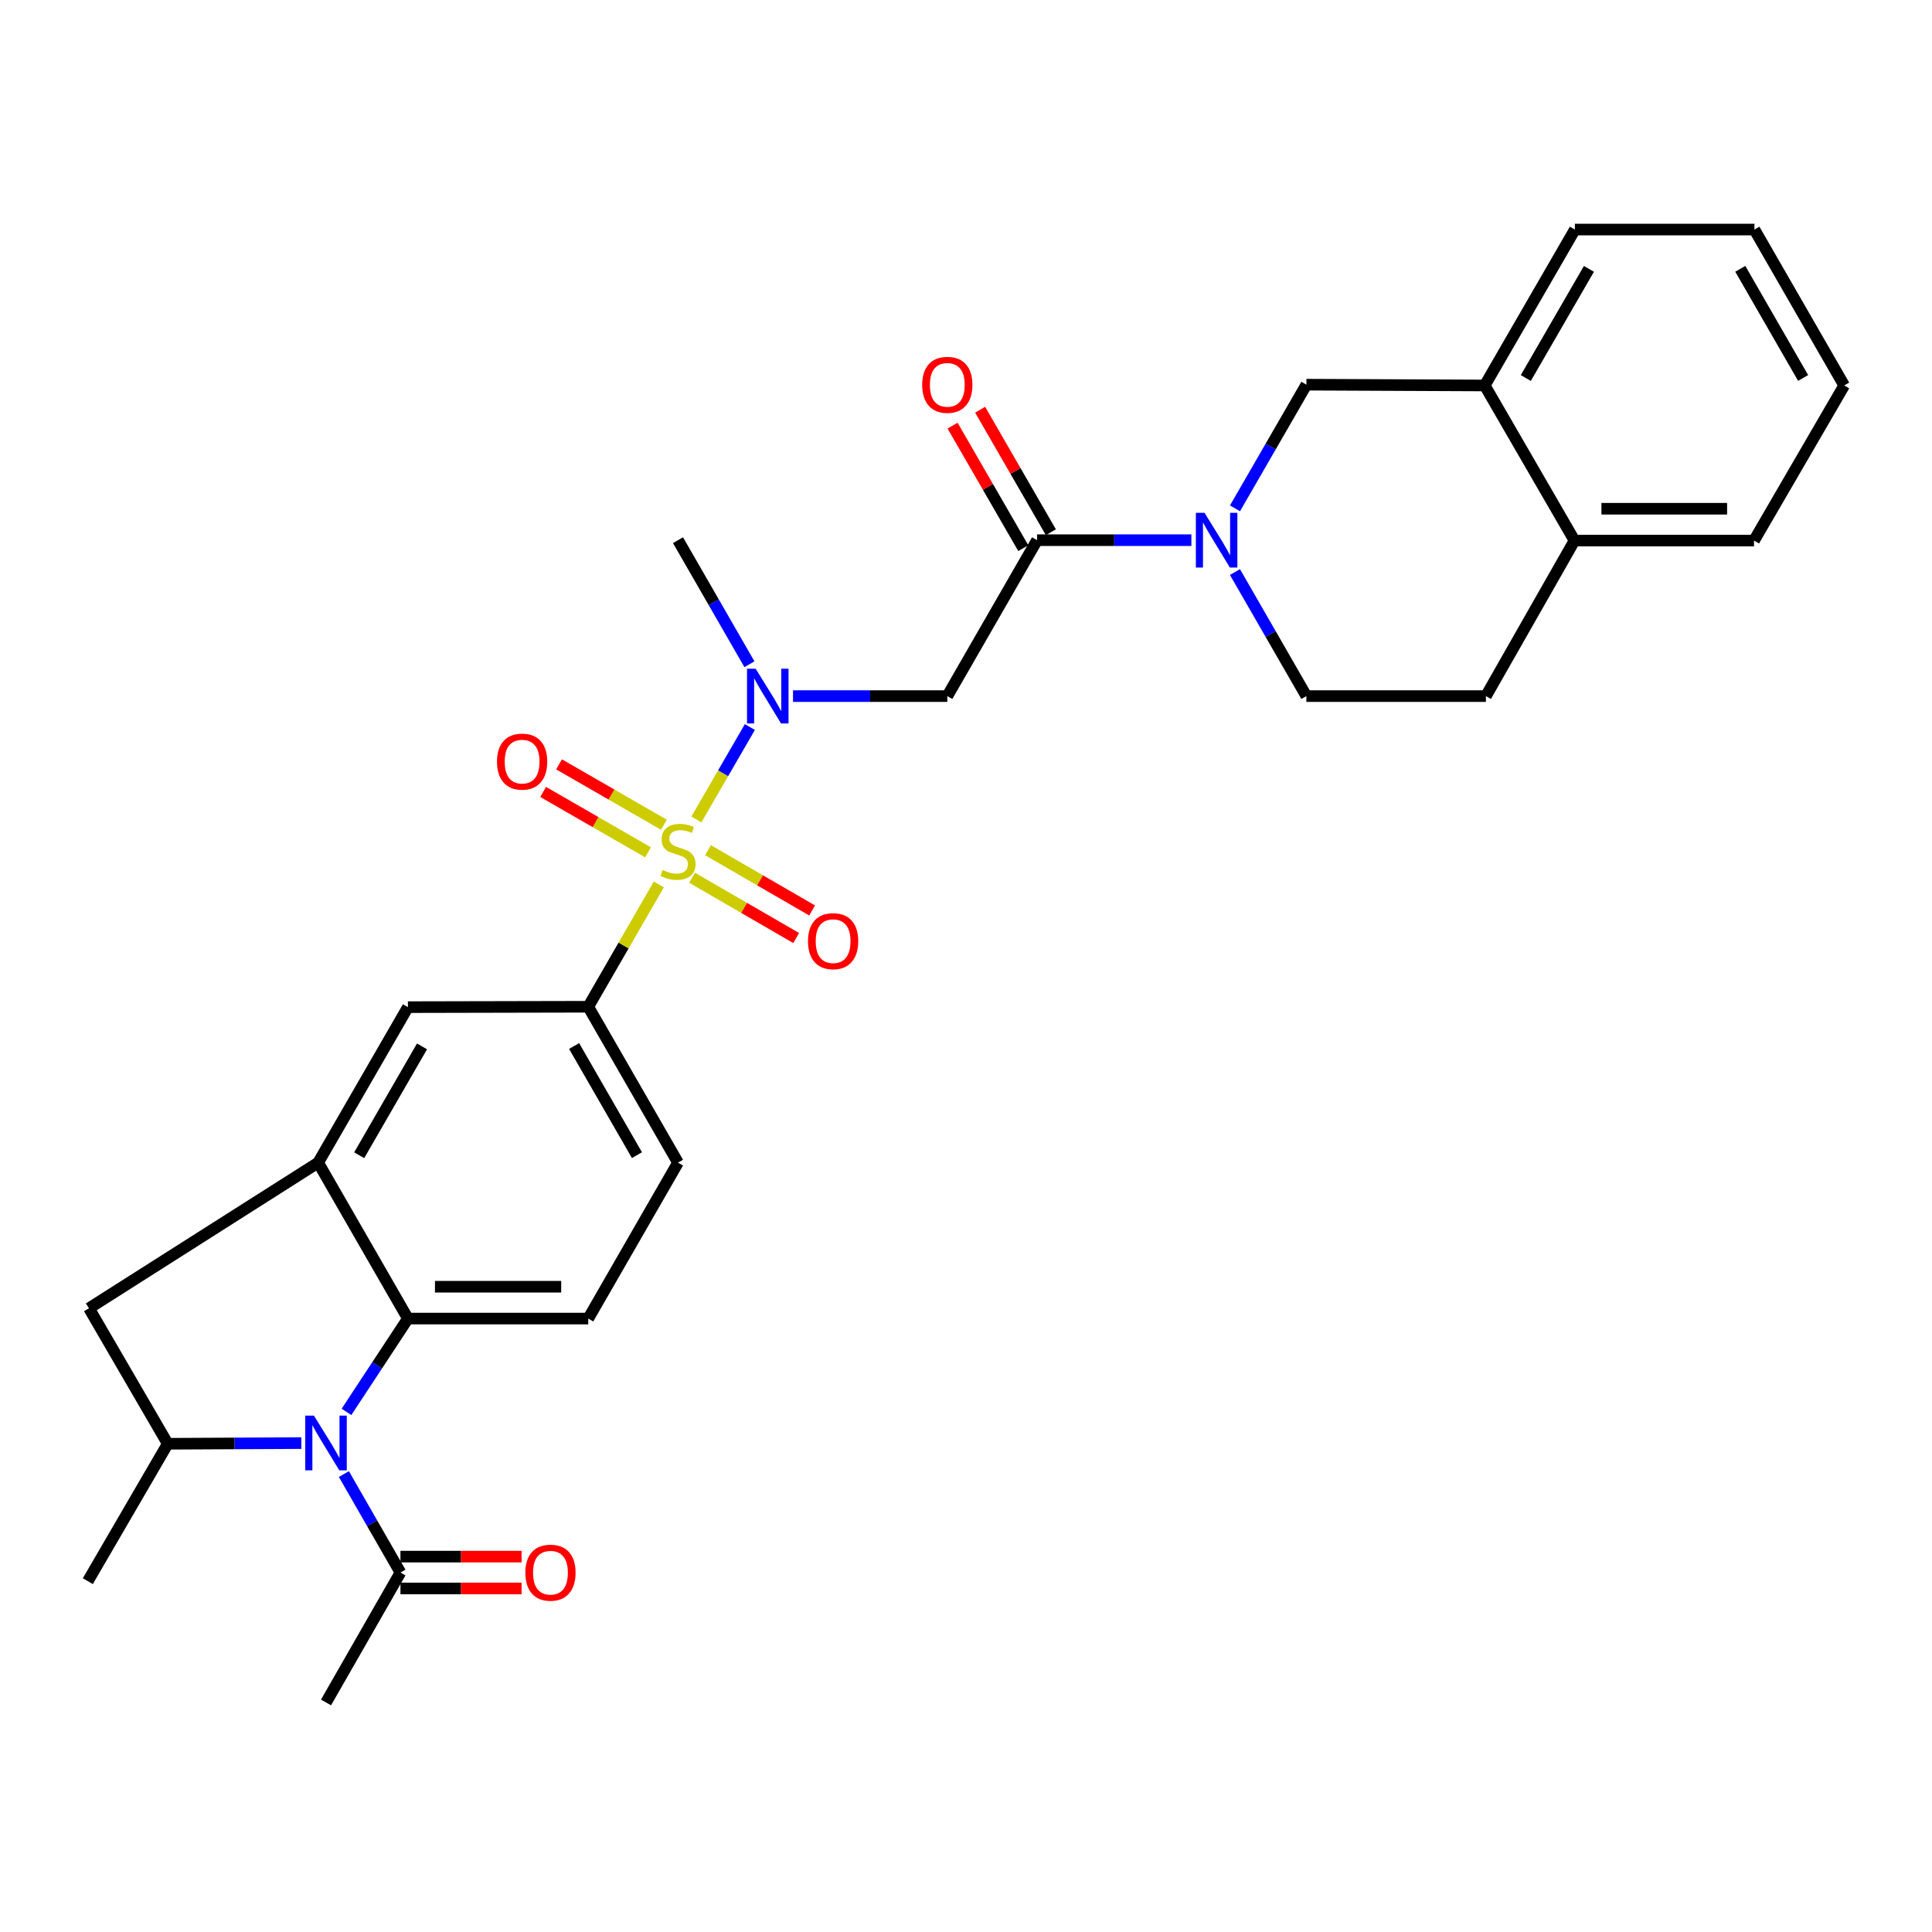<?xml version='1.0' encoding='iso-8859-1'?>
<svg version='1.1' baseProfile='full'
              xmlns='http://www.w3.org/2000/svg'
                      xmlns:rdkit='http://www.rdkit.org/xml'
                      xmlns:xlink='http://www.w3.org/1999/xlink'
                  xml:space='preserve'
width='1000px' height='1000px' viewBox='0 0 1000 1000'>
<!-- END OF HEADER -->
<rect style='opacity:1.0;fill:#FFFFFF;stroke:none' width='1000' height='1000' x='0' y='0'> </rect>
<path class='bond-1' d='M 360.448,424.153 L 374.292,400.229' style='fill:none;fill-rule:evenodd;stroke:#CCCC00;stroke-width:6px;stroke-linecap:butt;stroke-linejoin:miter;stroke-opacity:1' />
<path class='bond-1' d='M 374.292,400.229 L 388.137,376.305' style='fill:none;fill-rule:evenodd;stroke:#0000FF;stroke-width:6px;stroke-linecap:butt;stroke-linejoin:miter;stroke-opacity:1' />
<path class='bond-7' d='M 341.006,457.796 L 322.739,489.445' style='fill:none;fill-rule:evenodd;stroke:#CCCC00;stroke-width:6px;stroke-linecap:butt;stroke-linejoin:miter;stroke-opacity:1' />
<path class='bond-7' d='M 322.739,489.445 L 304.473,521.094' style='fill:none;fill-rule:evenodd;stroke:#000000;stroke-width:6px;stroke-linecap:butt;stroke-linejoin:miter;stroke-opacity:1' />
<path class='bond-13' d='M 343.639,426.883 L 316.495,411.254' style='fill:none;fill-rule:evenodd;stroke:#CCCC00;stroke-width:6px;stroke-linecap:butt;stroke-linejoin:miter;stroke-opacity:1' />
<path class='bond-13' d='M 316.495,411.254 L 289.352,395.625' style='fill:none;fill-rule:evenodd;stroke:#FF0000;stroke-width:6px;stroke-linecap:butt;stroke-linejoin:miter;stroke-opacity:1' />
<path class='bond-13' d='M 335.416,441.164 L 308.273,425.535' style='fill:none;fill-rule:evenodd;stroke:#CCCC00;stroke-width:6px;stroke-linecap:butt;stroke-linejoin:miter;stroke-opacity:1' />
<path class='bond-13' d='M 308.273,425.535 L 281.129,409.906' style='fill:none;fill-rule:evenodd;stroke:#FF0000;stroke-width:6px;stroke-linecap:butt;stroke-linejoin:miter;stroke-opacity:1' />
<path class='bond-14' d='M 358.207,454.322 L 385.153,469.92' style='fill:none;fill-rule:evenodd;stroke:#CCCC00;stroke-width:6px;stroke-linecap:butt;stroke-linejoin:miter;stroke-opacity:1' />
<path class='bond-14' d='M 385.153,469.92 L 412.099,485.518' style='fill:none;fill-rule:evenodd;stroke:#FF0000;stroke-width:6px;stroke-linecap:butt;stroke-linejoin:miter;stroke-opacity:1' />
<path class='bond-14' d='M 366.462,440.059 L 393.409,455.658' style='fill:none;fill-rule:evenodd;stroke:#CCCC00;stroke-width:6px;stroke-linecap:butt;stroke-linejoin:miter;stroke-opacity:1' />
<path class='bond-14' d='M 393.409,455.658 L 420.355,471.256' style='fill:none;fill-rule:evenodd;stroke:#FF0000;stroke-width:6px;stroke-linecap:butt;stroke-linejoin:miter;stroke-opacity:1' />
<path class='bond-0' d='M 179.338,730.791 L 195.237,706.641' style='fill:none;fill-rule:evenodd;stroke:#0000FF;stroke-width:6px;stroke-linecap:butt;stroke-linejoin:miter;stroke-opacity:1' />
<path class='bond-0' d='M 195.237,706.641 L 211.136,682.49' style='fill:none;fill-rule:evenodd;stroke:#000000;stroke-width:6px;stroke-linecap:butt;stroke-linejoin:miter;stroke-opacity:1' />
<path class='bond-9' d='M 177.993,762.972 L 192.632,788.456' style='fill:none;fill-rule:evenodd;stroke:#0000FF;stroke-width:6px;stroke-linecap:butt;stroke-linejoin:miter;stroke-opacity:1' />
<path class='bond-9' d='M 192.632,788.456 L 207.272,813.94' style='fill:none;fill-rule:evenodd;stroke:#000000;stroke-width:6px;stroke-linecap:butt;stroke-linejoin:miter;stroke-opacity:1' />
<path class='bond-31' d='M 155.959,746.943 L 121.393,747.117' style='fill:none;fill-rule:evenodd;stroke:#0000FF;stroke-width:6px;stroke-linecap:butt;stroke-linejoin:miter;stroke-opacity:1' />
<path class='bond-31' d='M 121.393,747.117 L 86.827,747.291' style='fill:none;fill-rule:evenodd;stroke:#000000;stroke-width:6px;stroke-linecap:butt;stroke-linejoin:miter;stroke-opacity:1' />
<path class='bond-6' d='M 410.461,360.301 L 450.392,360.301' style='fill:none;fill-rule:evenodd;stroke:#0000FF;stroke-width:6px;stroke-linecap:butt;stroke-linejoin:miter;stroke-opacity:1' />
<path class='bond-6' d='M 450.392,360.301 L 490.323,360.301' style='fill:none;fill-rule:evenodd;stroke:#000000;stroke-width:6px;stroke-linecap:butt;stroke-linejoin:miter;stroke-opacity:1' />
<path class='bond-23' d='M 387.905,343.813 L 369.42,311.706' style='fill:none;fill-rule:evenodd;stroke:#0000FF;stroke-width:6px;stroke-linecap:butt;stroke-linejoin:miter;stroke-opacity:1' />
<path class='bond-23' d='M 369.42,311.706 L 350.935,279.598' style='fill:none;fill-rule:evenodd;stroke:#000000;stroke-width:6px;stroke-linecap:butt;stroke-linejoin:miter;stroke-opacity:1' />
<path class='bond-2' d='M 616.656,279.598 L 576.721,279.598' style='fill:none;fill-rule:evenodd;stroke:#0000FF;stroke-width:6px;stroke-linecap:butt;stroke-linejoin:miter;stroke-opacity:1' />
<path class='bond-2' d='M 576.721,279.598 L 536.786,279.598' style='fill:none;fill-rule:evenodd;stroke:#000000;stroke-width:6px;stroke-linecap:butt;stroke-linejoin:miter;stroke-opacity:1' />
<path class='bond-12' d='M 639.234,263.115 L 657.708,231.11' style='fill:none;fill-rule:evenodd;stroke:#0000FF;stroke-width:6px;stroke-linecap:butt;stroke-linejoin:miter;stroke-opacity:1' />
<path class='bond-12' d='M 657.708,231.11 L 676.182,199.106' style='fill:none;fill-rule:evenodd;stroke:#000000;stroke-width:6px;stroke-linecap:butt;stroke-linejoin:miter;stroke-opacity:1' />
<path class='bond-17' d='M 639.212,296.086 L 657.697,328.194' style='fill:none;fill-rule:evenodd;stroke:#0000FF;stroke-width:6px;stroke-linecap:butt;stroke-linejoin:miter;stroke-opacity:1' />
<path class='bond-17' d='M 657.697,328.194 L 676.182,360.301' style='fill:none;fill-rule:evenodd;stroke:#000000;stroke-width:6px;stroke-linecap:butt;stroke-linejoin:miter;stroke-opacity:1' />
<path class='bond-3' d='M 211.136,682.49 L 304.473,682.49' style='fill:none;fill-rule:evenodd;stroke:#000000;stroke-width:6px;stroke-linecap:butt;stroke-linejoin:miter;stroke-opacity:1' />
<path class='bond-3' d='M 225.136,666.011 L 290.472,666.011' style='fill:none;fill-rule:evenodd;stroke:#000000;stroke-width:6px;stroke-linecap:butt;stroke-linejoin:miter;stroke-opacity:1' />
<path class='bond-30' d='M 211.136,682.49 L 164.673,601.787' style='fill:none;fill-rule:evenodd;stroke:#000000;stroke-width:6px;stroke-linecap:butt;stroke-linejoin:miter;stroke-opacity:1' />
<path class='bond-4' d='M 536.786,279.598 L 490.323,360.301' style='fill:none;fill-rule:evenodd;stroke:#000000;stroke-width:6px;stroke-linecap:butt;stroke-linejoin:miter;stroke-opacity:1' />
<path class='bond-19' d='M 543.922,275.479 L 525.621,243.775' style='fill:none;fill-rule:evenodd;stroke:#000000;stroke-width:6px;stroke-linecap:butt;stroke-linejoin:miter;stroke-opacity:1' />
<path class='bond-19' d='M 525.621,243.775 L 507.32,212.07' style='fill:none;fill-rule:evenodd;stroke:#FF0000;stroke-width:6px;stroke-linecap:butt;stroke-linejoin:miter;stroke-opacity:1' />
<path class='bond-19' d='M 529.649,283.717 L 511.349,252.013' style='fill:none;fill-rule:evenodd;stroke:#000000;stroke-width:6px;stroke-linecap:butt;stroke-linejoin:miter;stroke-opacity:1' />
<path class='bond-19' d='M 511.349,252.013 L 493.048,220.309' style='fill:none;fill-rule:evenodd;stroke:#FF0000;stroke-width:6px;stroke-linecap:butt;stroke-linejoin:miter;stroke-opacity:1' />
<path class='bond-5' d='M 164.673,601.787 L 211.136,521.295' style='fill:none;fill-rule:evenodd;stroke:#000000;stroke-width:6px;stroke-linecap:butt;stroke-linejoin:miter;stroke-opacity:1' />
<path class='bond-5' d='M 185.915,597.952 L 218.439,541.607' style='fill:none;fill-rule:evenodd;stroke:#000000;stroke-width:6px;stroke-linecap:butt;stroke-linejoin:miter;stroke-opacity:1' />
<path class='bond-10' d='M 164.673,601.787 L 46.059,677.171' style='fill:none;fill-rule:evenodd;stroke:#000000;stroke-width:6px;stroke-linecap:butt;stroke-linejoin:miter;stroke-opacity:1' />
<path class='bond-11' d='M 304.473,521.094 L 211.136,521.295' style='fill:none;fill-rule:evenodd;stroke:#000000;stroke-width:6px;stroke-linecap:butt;stroke-linejoin:miter;stroke-opacity:1' />
<path class='bond-18' d='M 304.473,521.094 L 350.935,601.787' style='fill:none;fill-rule:evenodd;stroke:#000000;stroke-width:6px;stroke-linecap:butt;stroke-linejoin:miter;stroke-opacity:1' />
<path class='bond-18' d='M 297.161,541.421 L 329.685,597.906' style='fill:none;fill-rule:evenodd;stroke:#000000;stroke-width:6px;stroke-linecap:butt;stroke-linejoin:miter;stroke-opacity:1' />
<path class='bond-8' d='M 86.827,747.291 L 46.059,677.171' style='fill:none;fill-rule:evenodd;stroke:#000000;stroke-width:6px;stroke-linecap:butt;stroke-linejoin:miter;stroke-opacity:1' />
<path class='bond-24' d='M 86.827,747.291 L 45.455,818.408' style='fill:none;fill-rule:evenodd;stroke:#000000;stroke-width:6px;stroke-linecap:butt;stroke-linejoin:miter;stroke-opacity:1' />
<path class='bond-21' d='M 207.272,822.18 L 238.624,822.18' style='fill:none;fill-rule:evenodd;stroke:#000000;stroke-width:6px;stroke-linecap:butt;stroke-linejoin:miter;stroke-opacity:1' />
<path class='bond-21' d='M 238.624,822.18 L 269.976,822.18' style='fill:none;fill-rule:evenodd;stroke:#FF0000;stroke-width:6px;stroke-linecap:butt;stroke-linejoin:miter;stroke-opacity:1' />
<path class='bond-21' d='M 207.272,805.701 L 238.624,805.701' style='fill:none;fill-rule:evenodd;stroke:#000000;stroke-width:6px;stroke-linecap:butt;stroke-linejoin:miter;stroke-opacity:1' />
<path class='bond-21' d='M 238.624,805.701 L 269.976,805.701' style='fill:none;fill-rule:evenodd;stroke:#FF0000;stroke-width:6px;stroke-linecap:butt;stroke-linejoin:miter;stroke-opacity:1' />
<path class='bond-25' d='M 207.272,813.94 L 168.747,881.185' style='fill:none;fill-rule:evenodd;stroke:#000000;stroke-width:6px;stroke-linecap:butt;stroke-linejoin:miter;stroke-opacity:1' />
<path class='bond-16' d='M 676.182,199.106 L 768.494,199.518' style='fill:none;fill-rule:evenodd;stroke:#000000;stroke-width:6px;stroke-linecap:butt;stroke-linejoin:miter;stroke-opacity:1' />
<path class='bond-15' d='M 304.473,682.49 L 350.935,601.787' style='fill:none;fill-rule:evenodd;stroke:#000000;stroke-width:6px;stroke-linecap:butt;stroke-linejoin:miter;stroke-opacity:1' />
<path class='bond-26' d='M 768.494,199.518 L 815.158,118.815' style='fill:none;fill-rule:evenodd;stroke:#000000;stroke-width:6px;stroke-linecap:butt;stroke-linejoin:miter;stroke-opacity:1' />
<path class='bond-26' d='M 789.76,195.661 L 822.424,139.169' style='fill:none;fill-rule:evenodd;stroke:#000000;stroke-width:6px;stroke-linecap:butt;stroke-linejoin:miter;stroke-opacity:1' />
<path class='bond-32' d='M 768.494,199.518 L 814.956,279.8' style='fill:none;fill-rule:evenodd;stroke:#000000;stroke-width:6px;stroke-linecap:butt;stroke-linejoin:miter;stroke-opacity:1' />
<path class='bond-22' d='M 676.182,360.301 L 769.107,360.301' style='fill:none;fill-rule:evenodd;stroke:#000000;stroke-width:6px;stroke-linecap:butt;stroke-linejoin:miter;stroke-opacity:1' />
<path class='bond-20' d='M 814.956,279.8 L 769.107,360.301' style='fill:none;fill-rule:evenodd;stroke:#000000;stroke-width:6px;stroke-linecap:butt;stroke-linejoin:miter;stroke-opacity:1' />
<path class='bond-27' d='M 814.956,279.8 L 907.882,279.8' style='fill:none;fill-rule:evenodd;stroke:#000000;stroke-width:6px;stroke-linecap:butt;stroke-linejoin:miter;stroke-opacity:1' />
<path class='bond-27' d='M 828.895,263.32 L 893.943,263.32' style='fill:none;fill-rule:evenodd;stroke:#000000;stroke-width:6px;stroke-linecap:butt;stroke-linejoin:miter;stroke-opacity:1' />
<path class='bond-28' d='M 815.158,118.815 L 908.083,118.815' style='fill:none;fill-rule:evenodd;stroke:#000000;stroke-width:6px;stroke-linecap:butt;stroke-linejoin:miter;stroke-opacity:1' />
<path class='bond-29' d='M 907.882,279.8 L 954.545,199.518' style='fill:none;fill-rule:evenodd;stroke:#000000;stroke-width:6px;stroke-linecap:butt;stroke-linejoin:miter;stroke-opacity:1' />
<path class='bond-33' d='M 908.083,118.815 L 954.545,199.518' style='fill:none;fill-rule:evenodd;stroke:#000000;stroke-width:6px;stroke-linecap:butt;stroke-linejoin:miter;stroke-opacity:1' />
<path class='bond-33' d='M 900.771,139.143 L 933.295,195.635' style='fill:none;fill-rule:evenodd;stroke:#000000;stroke-width:6px;stroke-linecap:butt;stroke-linejoin:miter;stroke-opacity:1' />
<path  class='atom-0' d='M 342.935 450.312
Q 343.255 450.432, 344.575 450.992
Q 345.895 451.552, 347.335 451.912
Q 348.815 452.232, 350.255 452.232
Q 352.935 452.232, 354.495 450.952
Q 356.055 449.632, 356.055 447.352
Q 356.055 445.792, 355.255 444.832
Q 354.495 443.872, 353.295 443.352
Q 352.095 442.832, 350.095 442.232
Q 347.575 441.472, 346.055 440.752
Q 344.575 440.032, 343.495 438.512
Q 342.455 436.992, 342.455 434.432
Q 342.455 430.872, 344.855 428.672
Q 347.295 426.472, 352.095 426.472
Q 355.375 426.472, 359.095 428.032
L 358.175 431.112
Q 354.775 429.712, 352.215 429.712
Q 349.455 429.712, 347.935 430.872
Q 346.415 431.992, 346.455 433.952
Q 346.455 435.472, 347.215 436.392
Q 348.015 437.312, 349.135 437.832
Q 350.295 438.352, 352.215 438.952
Q 354.775 439.752, 356.295 440.552
Q 357.815 441.352, 358.895 442.992
Q 360.015 444.592, 360.015 447.352
Q 360.015 451.272, 357.375 453.392
Q 354.775 455.472, 350.415 455.472
Q 347.895 455.472, 345.975 454.912
Q 344.095 454.392, 341.855 453.472
L 342.935 450.312
' fill='#CCCC00'/>
<path  class='atom-1' d='M 162.487 732.719
L 171.767 747.719
Q 172.687 749.199, 174.167 751.879
Q 175.647 754.559, 175.727 754.719
L 175.727 732.719
L 179.487 732.719
L 179.487 761.039
L 175.607 761.039
L 165.647 744.639
Q 164.487 742.719, 163.247 740.519
Q 162.047 738.319, 161.687 737.639
L 161.687 761.039
L 158.007 761.039
L 158.007 732.719
L 162.487 732.719
' fill='#0000FF'/>
<path  class='atom-2' d='M 391.138 346.141
L 400.418 361.141
Q 401.338 362.621, 402.818 365.301
Q 404.298 367.981, 404.378 368.141
L 404.378 346.141
L 408.138 346.141
L 408.138 374.461
L 404.258 374.461
L 394.298 358.061
Q 393.138 356.141, 391.898 353.941
Q 390.698 351.741, 390.338 351.061
L 390.338 374.461
L 386.658 374.461
L 386.658 346.141
L 391.138 346.141
' fill='#0000FF'/>
<path  class='atom-3' d='M 623.46 265.438
L 632.74 280.438
Q 633.66 281.918, 635.14 284.598
Q 636.62 287.278, 636.7 287.438
L 636.7 265.438
L 640.46 265.438
L 640.46 293.758
L 636.58 293.758
L 626.62 277.358
Q 625.46 275.438, 624.22 273.238
Q 623.02 271.038, 622.66 270.358
L 622.66 293.758
L 618.98 293.758
L 618.98 265.438
L 623.46 265.438
' fill='#0000FF'/>
<path  class='atom-14' d='M 257.242 394.21
Q 257.242 387.41, 260.602 383.61
Q 263.962 379.81, 270.242 379.81
Q 276.522 379.81, 279.882 383.61
Q 283.242 387.41, 283.242 394.21
Q 283.242 401.09, 279.842 405.01
Q 276.442 408.89, 270.242 408.89
Q 264.002 408.89, 260.602 405.01
Q 257.242 401.13, 257.242 394.21
M 270.242 405.69
Q 274.562 405.69, 276.882 402.81
Q 279.242 399.89, 279.242 394.21
Q 279.242 388.65, 276.882 385.85
Q 274.562 383.01, 270.242 383.01
Q 265.922 383.01, 263.562 385.81
Q 261.242 388.61, 261.242 394.21
Q 261.242 399.93, 263.562 402.81
Q 265.922 405.69, 270.242 405.69
' fill='#FF0000'/>
<path  class='atom-15' d='M 418.217 487.144
Q 418.217 480.344, 421.577 476.544
Q 424.937 472.744, 431.217 472.744
Q 437.497 472.744, 440.857 476.544
Q 444.217 480.344, 444.217 487.144
Q 444.217 494.024, 440.817 497.944
Q 437.417 501.824, 431.217 501.824
Q 424.977 501.824, 421.577 497.944
Q 418.217 494.064, 418.217 487.144
M 431.217 498.624
Q 435.537 498.624, 437.857 495.744
Q 440.217 492.824, 440.217 487.144
Q 440.217 481.584, 437.857 478.784
Q 435.537 475.944, 431.217 475.944
Q 426.897 475.944, 424.537 478.744
Q 422.217 481.544, 422.217 487.144
Q 422.217 492.864, 424.537 495.744
Q 426.897 498.624, 431.217 498.624
' fill='#FF0000'/>
<path  class='atom-20' d='M 477.323 199.186
Q 477.323 192.386, 480.683 188.586
Q 484.043 184.786, 490.323 184.786
Q 496.603 184.786, 499.963 188.586
Q 503.323 192.386, 503.323 199.186
Q 503.323 206.066, 499.923 209.986
Q 496.523 213.866, 490.323 213.866
Q 484.083 213.866, 480.683 209.986
Q 477.323 206.106, 477.323 199.186
M 490.323 210.666
Q 494.643 210.666, 496.963 207.786
Q 499.323 204.866, 499.323 199.186
Q 499.323 193.626, 496.963 190.826
Q 494.643 187.986, 490.323 187.986
Q 486.003 187.986, 483.643 190.786
Q 481.323 193.586, 481.323 199.186
Q 481.323 204.906, 483.643 207.786
Q 486.003 210.666, 490.323 210.666
' fill='#FF0000'/>
<path  class='atom-22' d='M 271.917 814.02
Q 271.917 807.22, 275.277 803.42
Q 278.637 799.62, 284.917 799.62
Q 291.197 799.62, 294.557 803.42
Q 297.917 807.22, 297.917 814.02
Q 297.917 820.9, 294.517 824.82
Q 291.117 828.7, 284.917 828.7
Q 278.677 828.7, 275.277 824.82
Q 271.917 820.94, 271.917 814.02
M 284.917 825.5
Q 289.237 825.5, 291.557 822.62
Q 293.917 819.7, 293.917 814.02
Q 293.917 808.46, 291.557 805.66
Q 289.237 802.82, 284.917 802.82
Q 280.597 802.82, 278.237 805.62
Q 275.917 808.42, 275.917 814.02
Q 275.917 819.74, 278.237 822.62
Q 280.597 825.5, 284.917 825.5
' fill='#FF0000'/>
</svg>
